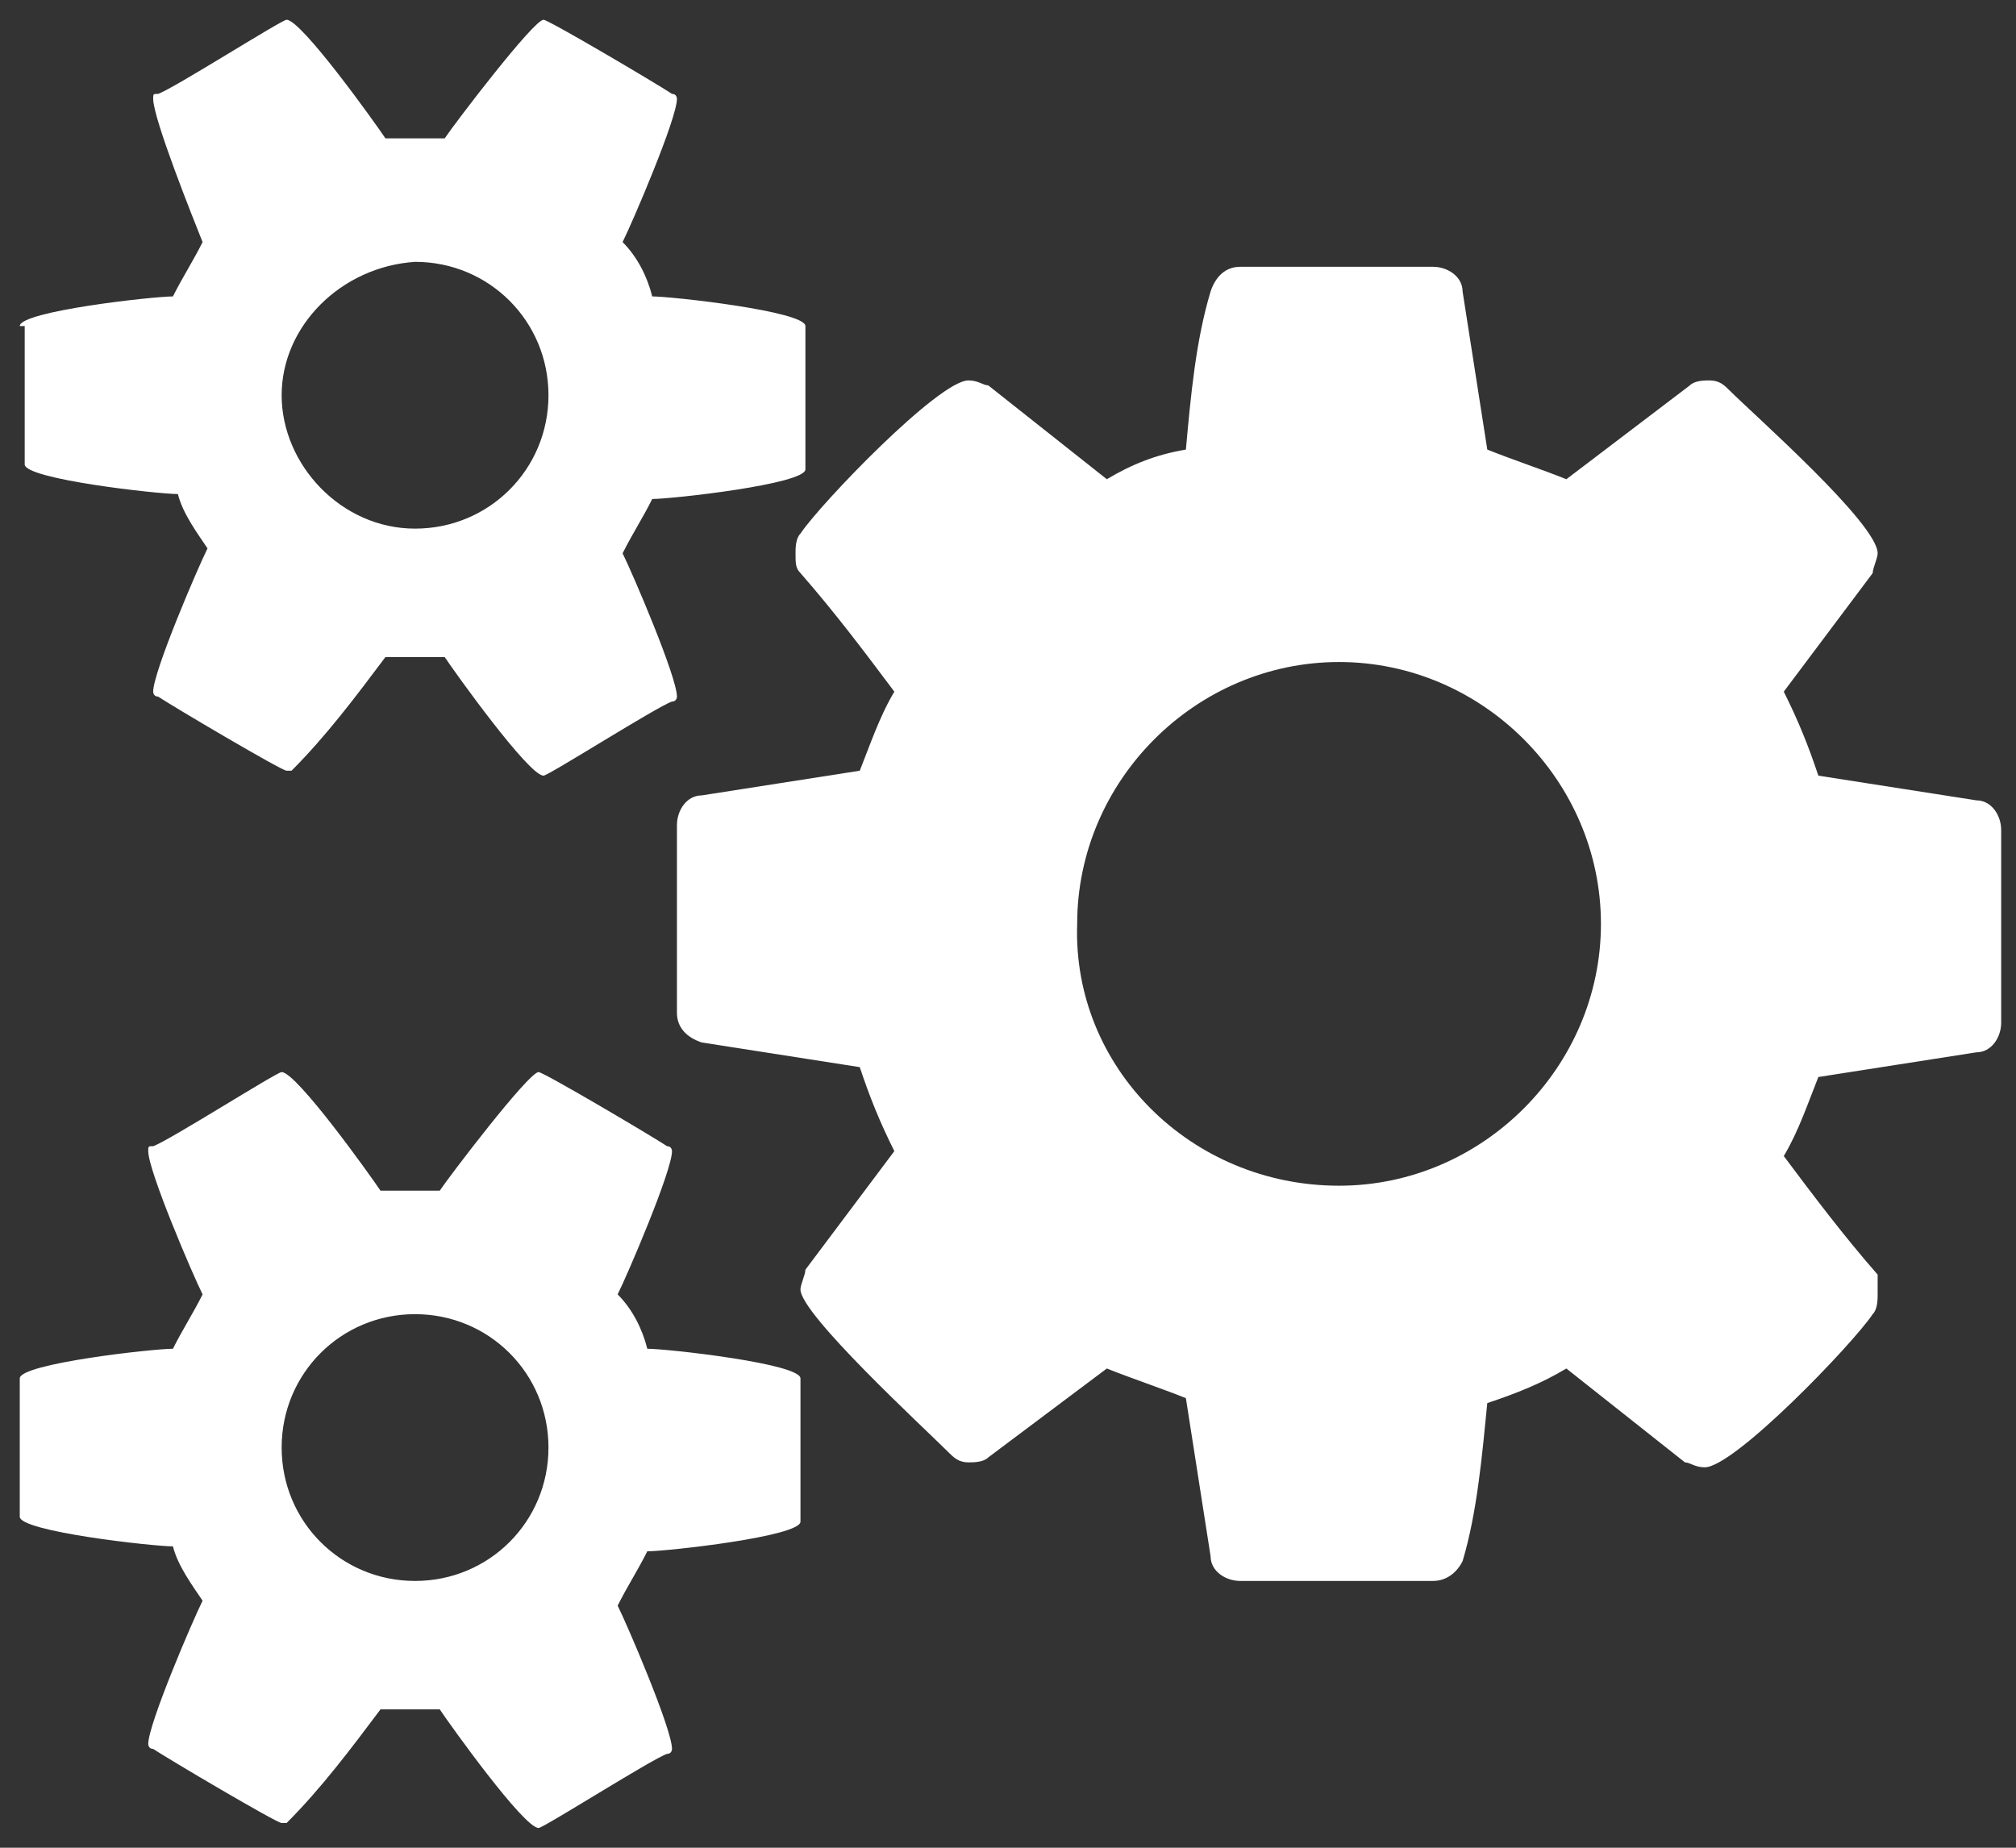 <?xml version="1.0" encoding="utf-8"?>
<!-- Generator: Adobe Illustrator 26.3.1, SVG Export Plug-In . SVG Version: 6.00 Build 0)  -->
<svg version="1.1" id="Layer_1" xmlns="http://www.w3.org/2000/svg" xmlns:xlink="http://www.w3.org/1999/xlink" x="0px" y="0px"
	 viewBox="0 0 40.8 37.4" style="enable-background:new 0 0 40.8 37.4;" xml:space="preserve">
<rect x="0" y="0" width="40.8" height="37.4" fill="#333333" stroke="none"/>
<style type="text/css">
	.st0{fill:#FFFFFF;}
	.st1{fill:none;}
</style>
<path class="st0" d="M8.4,32c1.5,0,2.7-1.2,2.7-2.7c0-1.5-1.2-2.7-2.7-2.7c-1.5,0-2.7,1.2-2.7,2.7C5.7,30.8,6.9,32,8.4,32 M0.4,27.9
	c0-0.3,2.7-0.6,3.1-0.6c0.2-0.4,0.4-0.7,0.6-1.1c-0.2-0.4-1.1-2.5-1.1-2.9c0-0.1,0-0.1,0.1-0.1c0.3-0.1,2.5-1.5,2.6-1.5
	c0.3,0,1.8,2.1,2,2.4c0.2,0,0.4,0,0.6,0c0.2,0,0.4,0,0.6,0c0.2-0.3,1.8-2.4,2-2.4c0.1,0,2.3,1.3,2.6,1.5c0.1,0,0.1,0.1,0.1,0.1
	c0,0.4-0.9,2.5-1.1,2.9c0.3,0.3,0.5,0.7,0.6,1.1c0.4,0,3.1,0.3,3.1,0.6v2.9c0,0.3-2.7,0.6-3.1,0.6c-0.2,0.4-0.4,0.7-0.6,1.1
	c0.2,0.4,1.1,2.5,1.1,2.9c0,0,0,0.1-0.1,0.1c-0.3,0.1-2.5,1.5-2.6,1.5c-0.3,0-1.8-2.1-2-2.4c-0.2,0-0.4,0-0.6,0c-0.2,0-0.4,0-0.6,0
	c-0.6,0.8-1.2,1.6-1.9,2.3l-0.1,0c-0.1,0-2.3-1.3-2.6-1.5c-0.1,0-0.1-0.1-0.1-0.1c0-0.4,0.9-2.5,1.1-2.9c-0.2-0.3-0.5-0.7-0.6-1.1
	c-0.4,0-3.1-0.3-3.1-0.6V27.9z M27.1,24c2.9,0,5.3-2.4,5.3-5.3c0-2.9-2.4-5.3-5.3-5.3s-5.3,2.4-5.3,5.3C21.7,21.6,24.1,24,27.1,24
	 M13.7,16.7c0-0.3,0.2-0.6,0.5-0.6l3.2-0.5c0.2-0.5,0.4-1.1,0.7-1.6c-0.6-0.8-1.2-1.6-1.9-2.4c-0.1-0.1-0.1-0.2-0.1-0.4
	c0-0.1,0-0.3,0.1-0.4c0.4-0.6,2.8-3.1,3.4-3.1c0.2,0,0.3,0.1,0.4,0.1l2.4,1.9c0.5-0.3,1-0.5,1.6-0.6c0.1-1.1,0.2-2.2,0.5-3.2
	c0.1-0.3,0.3-0.5,0.6-0.5H29c0.3,0,0.6,0.2,0.6,0.5l0.5,3.2c0.5,0.2,1.1,0.4,1.6,0.6l2.5-1.9c0.1-0.1,0.3-0.1,0.4-0.1
	c0.2,0,0.3,0.1,0.4,0.2c0.5,0.5,3,2.7,3,3.3c0,0.1-0.1,0.3-0.1,0.4c-0.6,0.8-1.2,1.6-1.8,2.4c0.3,0.6,0.5,1.1,0.7,1.7l3.2,0.5
	c0.3,0,0.5,0.3,0.5,0.6v3.9c0,0.3-0.2,0.6-0.5,0.6l-3.2,0.5c-0.2,0.5-0.4,1.1-0.7,1.6c0.6,0.8,1.2,1.6,1.9,2.4
	C38,25.9,38,26,38,26.2c0,0.1,0,0.3-0.1,0.4c-0.4,0.6-2.8,3.1-3.4,3.1c-0.2,0-0.3-0.1-0.4-0.1l-2.4-1.9c-0.5,0.3-1,0.5-1.6,0.7
	c-0.1,1-0.2,2.2-0.5,3.2C29.5,31.8,29.3,32,29,32h-3.9c-0.3,0-0.6-0.2-0.6-0.5L24,28.3c-0.5-0.2-1.1-0.4-1.6-0.6L20,29.5
	c-0.1,0.1-0.3,0.1-0.4,0.1c-0.2,0-0.3-0.1-0.4-0.2c-0.5-0.5-3-2.8-3-3.3c0-0.1,0.1-0.3,0.1-0.4c0.6-0.8,1.2-1.6,1.8-2.4
	c-0.3-0.6-0.5-1.1-0.7-1.7l-3.2-0.5c-0.3-0.1-0.5-0.3-0.5-0.6V16.7z"/>
<path class="st0" d="M8.4,10.7c1.5,0,2.7-1.2,2.7-2.7c0-1.5-1.2-2.7-2.7-2.7C6.9,5.4,5.7,6.6,5.7,8S6.9,10.7,8.4,10.7 M0.4,6.6
	c0-0.3,2.7-0.6,3.1-0.6c0.2-0.4,0.4-0.7,0.6-1.1C3.9,4.4,3.1,2.4,3.1,2c0-0.1,0-0.1,0.1-0.1c0.3-0.1,2.5-1.5,2.6-1.5
	c0.3,0,1.8,2.1,2,2.4c0.2,0,0.4,0,0.6,0s0.4,0,0.6,0c0.2-0.3,1.8-2.4,2-2.4c0.1,0,2.3,1.3,2.6,1.5c0.1,0,0.1,0.1,0.1,0.1
	c0,0.4-0.9,2.5-1.1,2.9c0.3,0.3,0.5,0.7,0.6,1.1c0.4,0,3.1,0.3,3.1,0.6v2.9c0,0.3-2.7,0.6-3.1,0.6c-0.2,0.4-0.4,0.7-0.6,1.1
	c0.2,0.4,1.1,2.5,1.1,2.9c0,0,0,0.1-0.1,0.1c-0.3,0.1-2.5,1.5-2.6,1.5c-0.3,0-1.8-2.1-2-2.4c-0.2,0-0.4,0-0.6,0s-0.4,0-0.6,0
	c-0.6,0.8-1.2,1.6-1.9,2.3l-0.1,0c-0.1,0-2.3-1.3-2.6-1.5c-0.1,0-0.1-0.1-0.1-0.1c0-0.4,0.9-2.5,1.1-2.9c-0.2-0.3-0.5-0.7-0.6-1.1
	c-0.4,0-3.1-0.3-3.1-0.6V6.6z"/>
<rect x="0.4" y="0.4" class="st1" width="40" height="36.7"/>
</svg>
